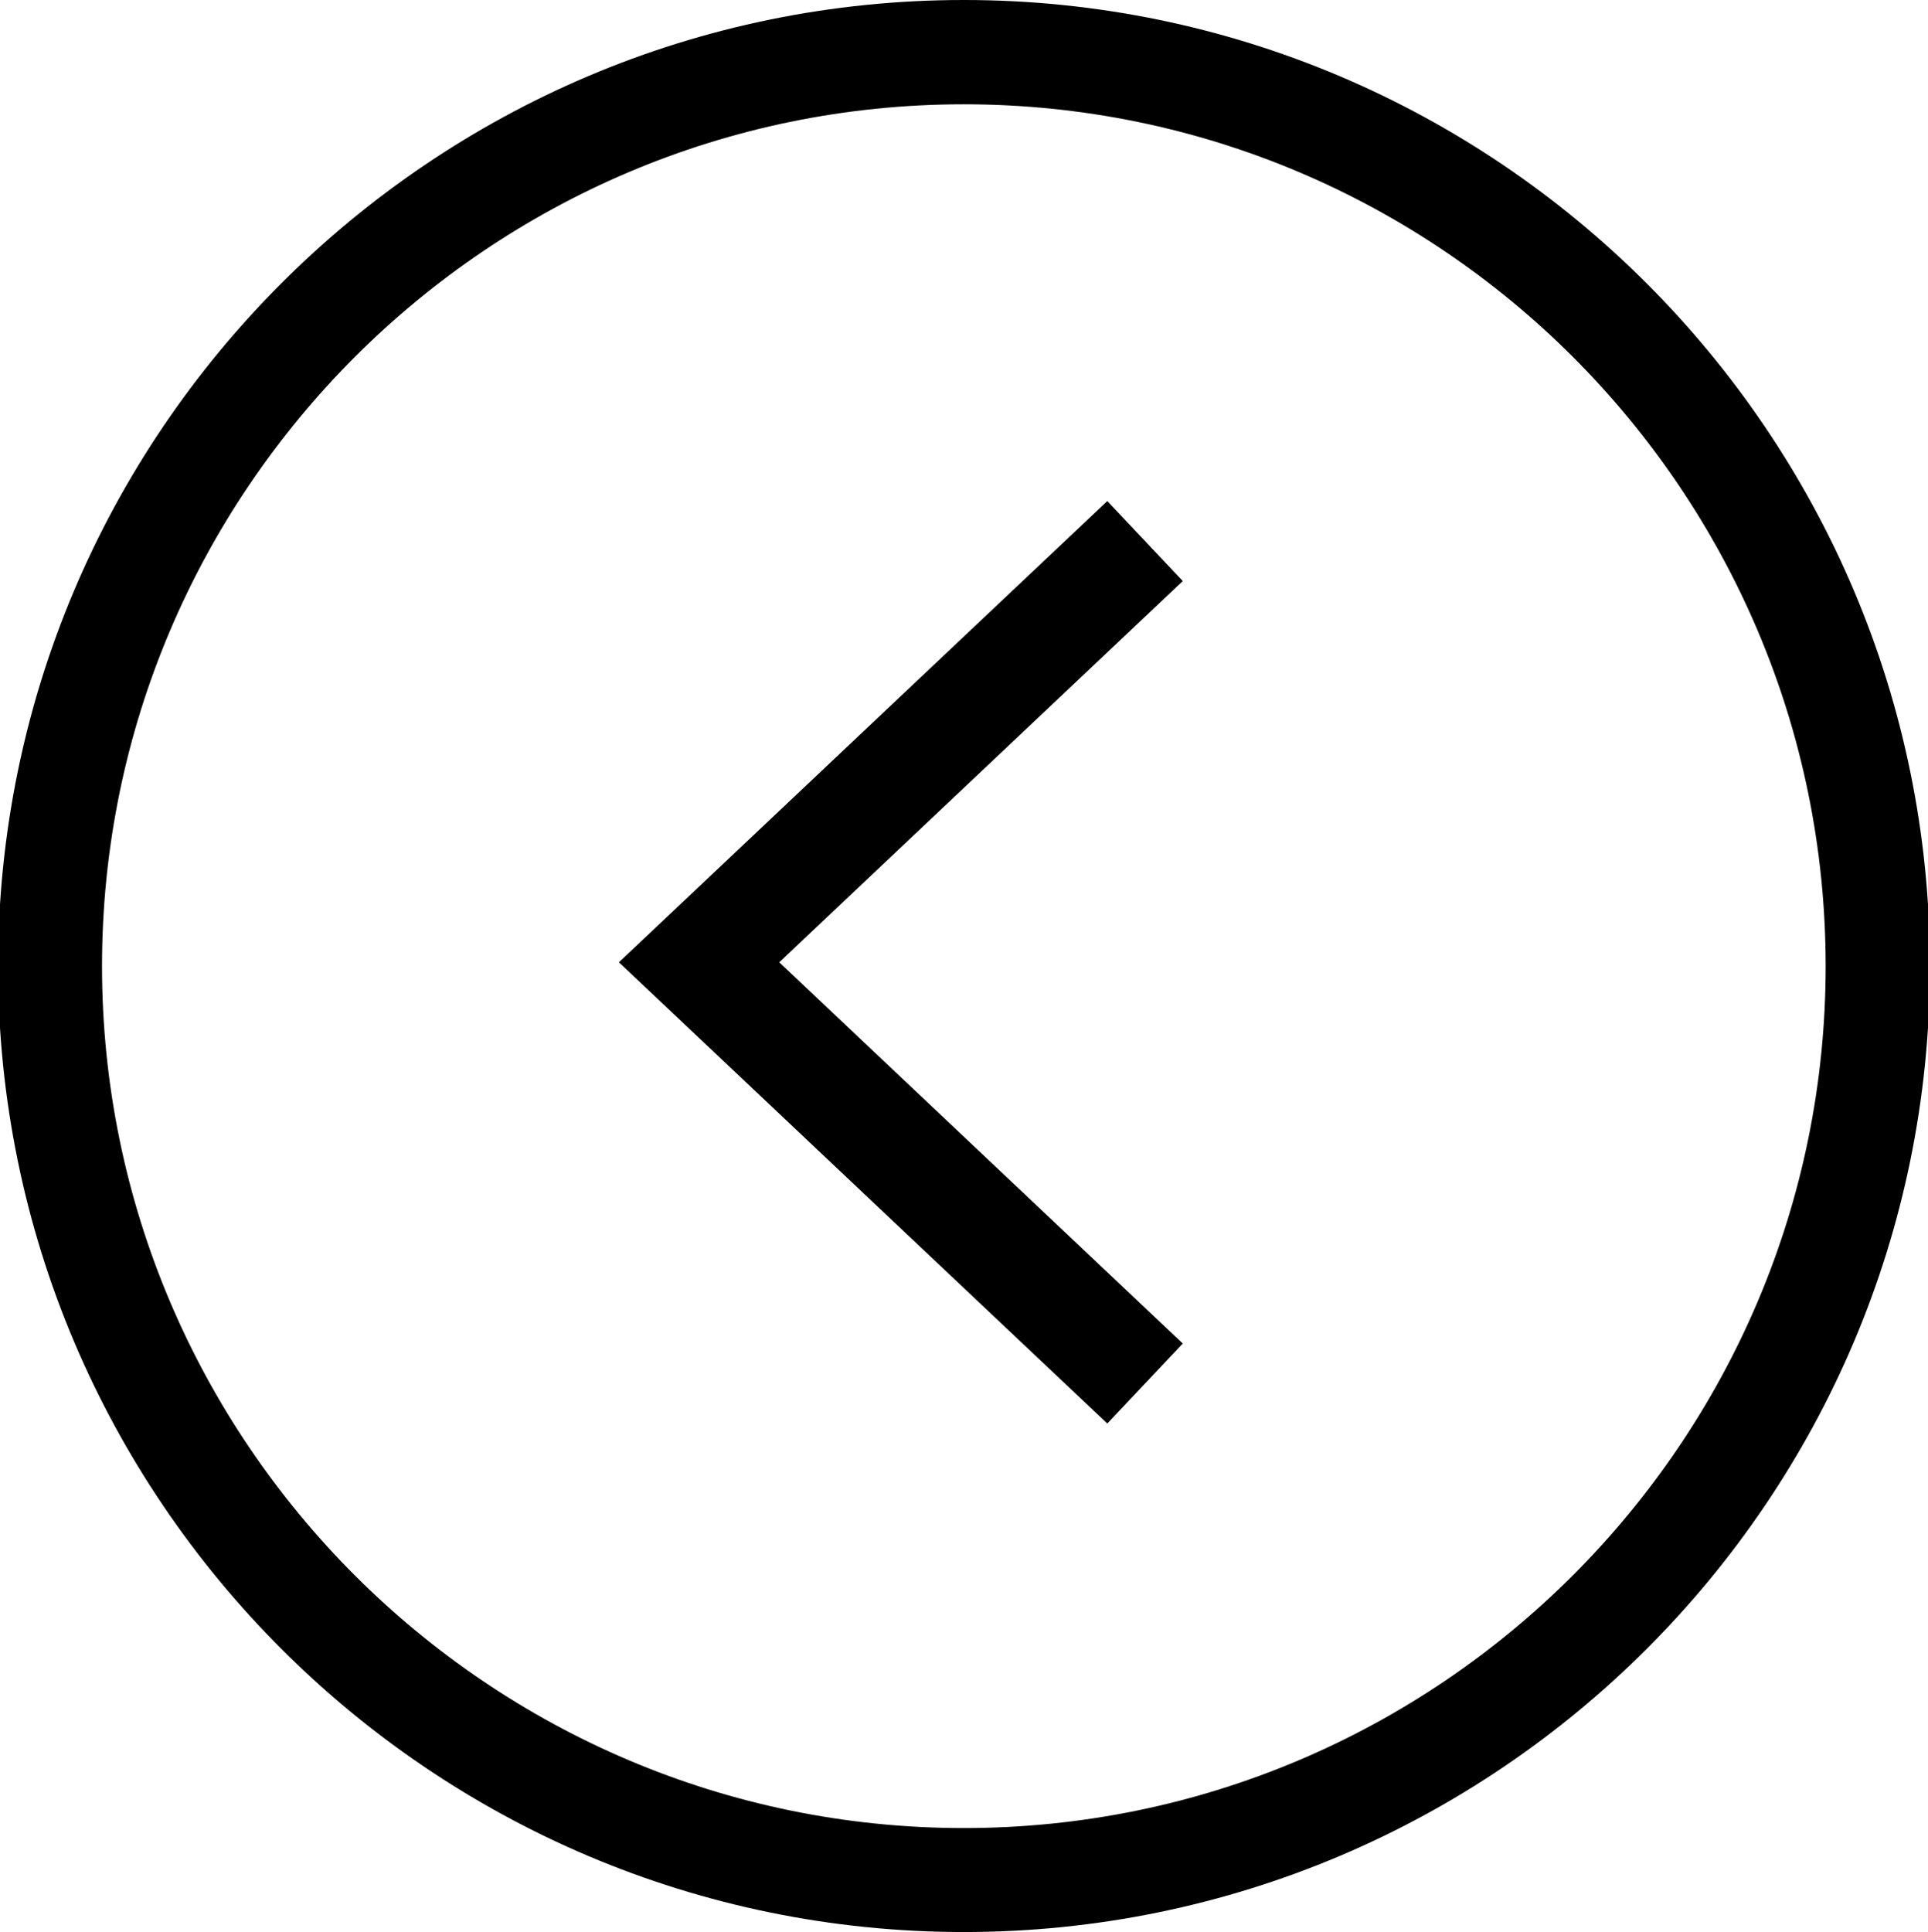 <?xml version="1.0" encoding="utf-8"?>
<!-- Generator: Adobe Illustrator 28.2.0, SVG Export Plug-In . SVG Version: 6.00 Build 0)  -->
<svg version="1.1" id="图层_1" xmlns="http://www.w3.org/2000/svg" xmlns:xlink="http://www.w3.org/1999/xlink" x="0px" y="0px"
	 viewBox="0 0 595.3 596.5" style="enable-background:new 0 0 595.3 596.5;" xml:space="preserve">
<g>
	<path d="M297.6,596.5C133.2,596.5-0.6,462.7-0.6,298.3S133.2,0,297.6,0s298.3,133.8,298.3,298.3S462.1,596.5,297.6,596.5z
		 M297.6,32.2c-146.7,0-266.1,119.4-266.1,266.1s119.4,266.1,266.1,266.1S563.7,445,563.7,298.3S444.4,32.2,297.6,32.2z"/>
</g>
<g>
	<polygon points="341.9,439.5 191.1,297.1 341.9,154.7 365.2,179.4 240.6,297.1 365.2,414.8 	"/>
</g>
</svg>
